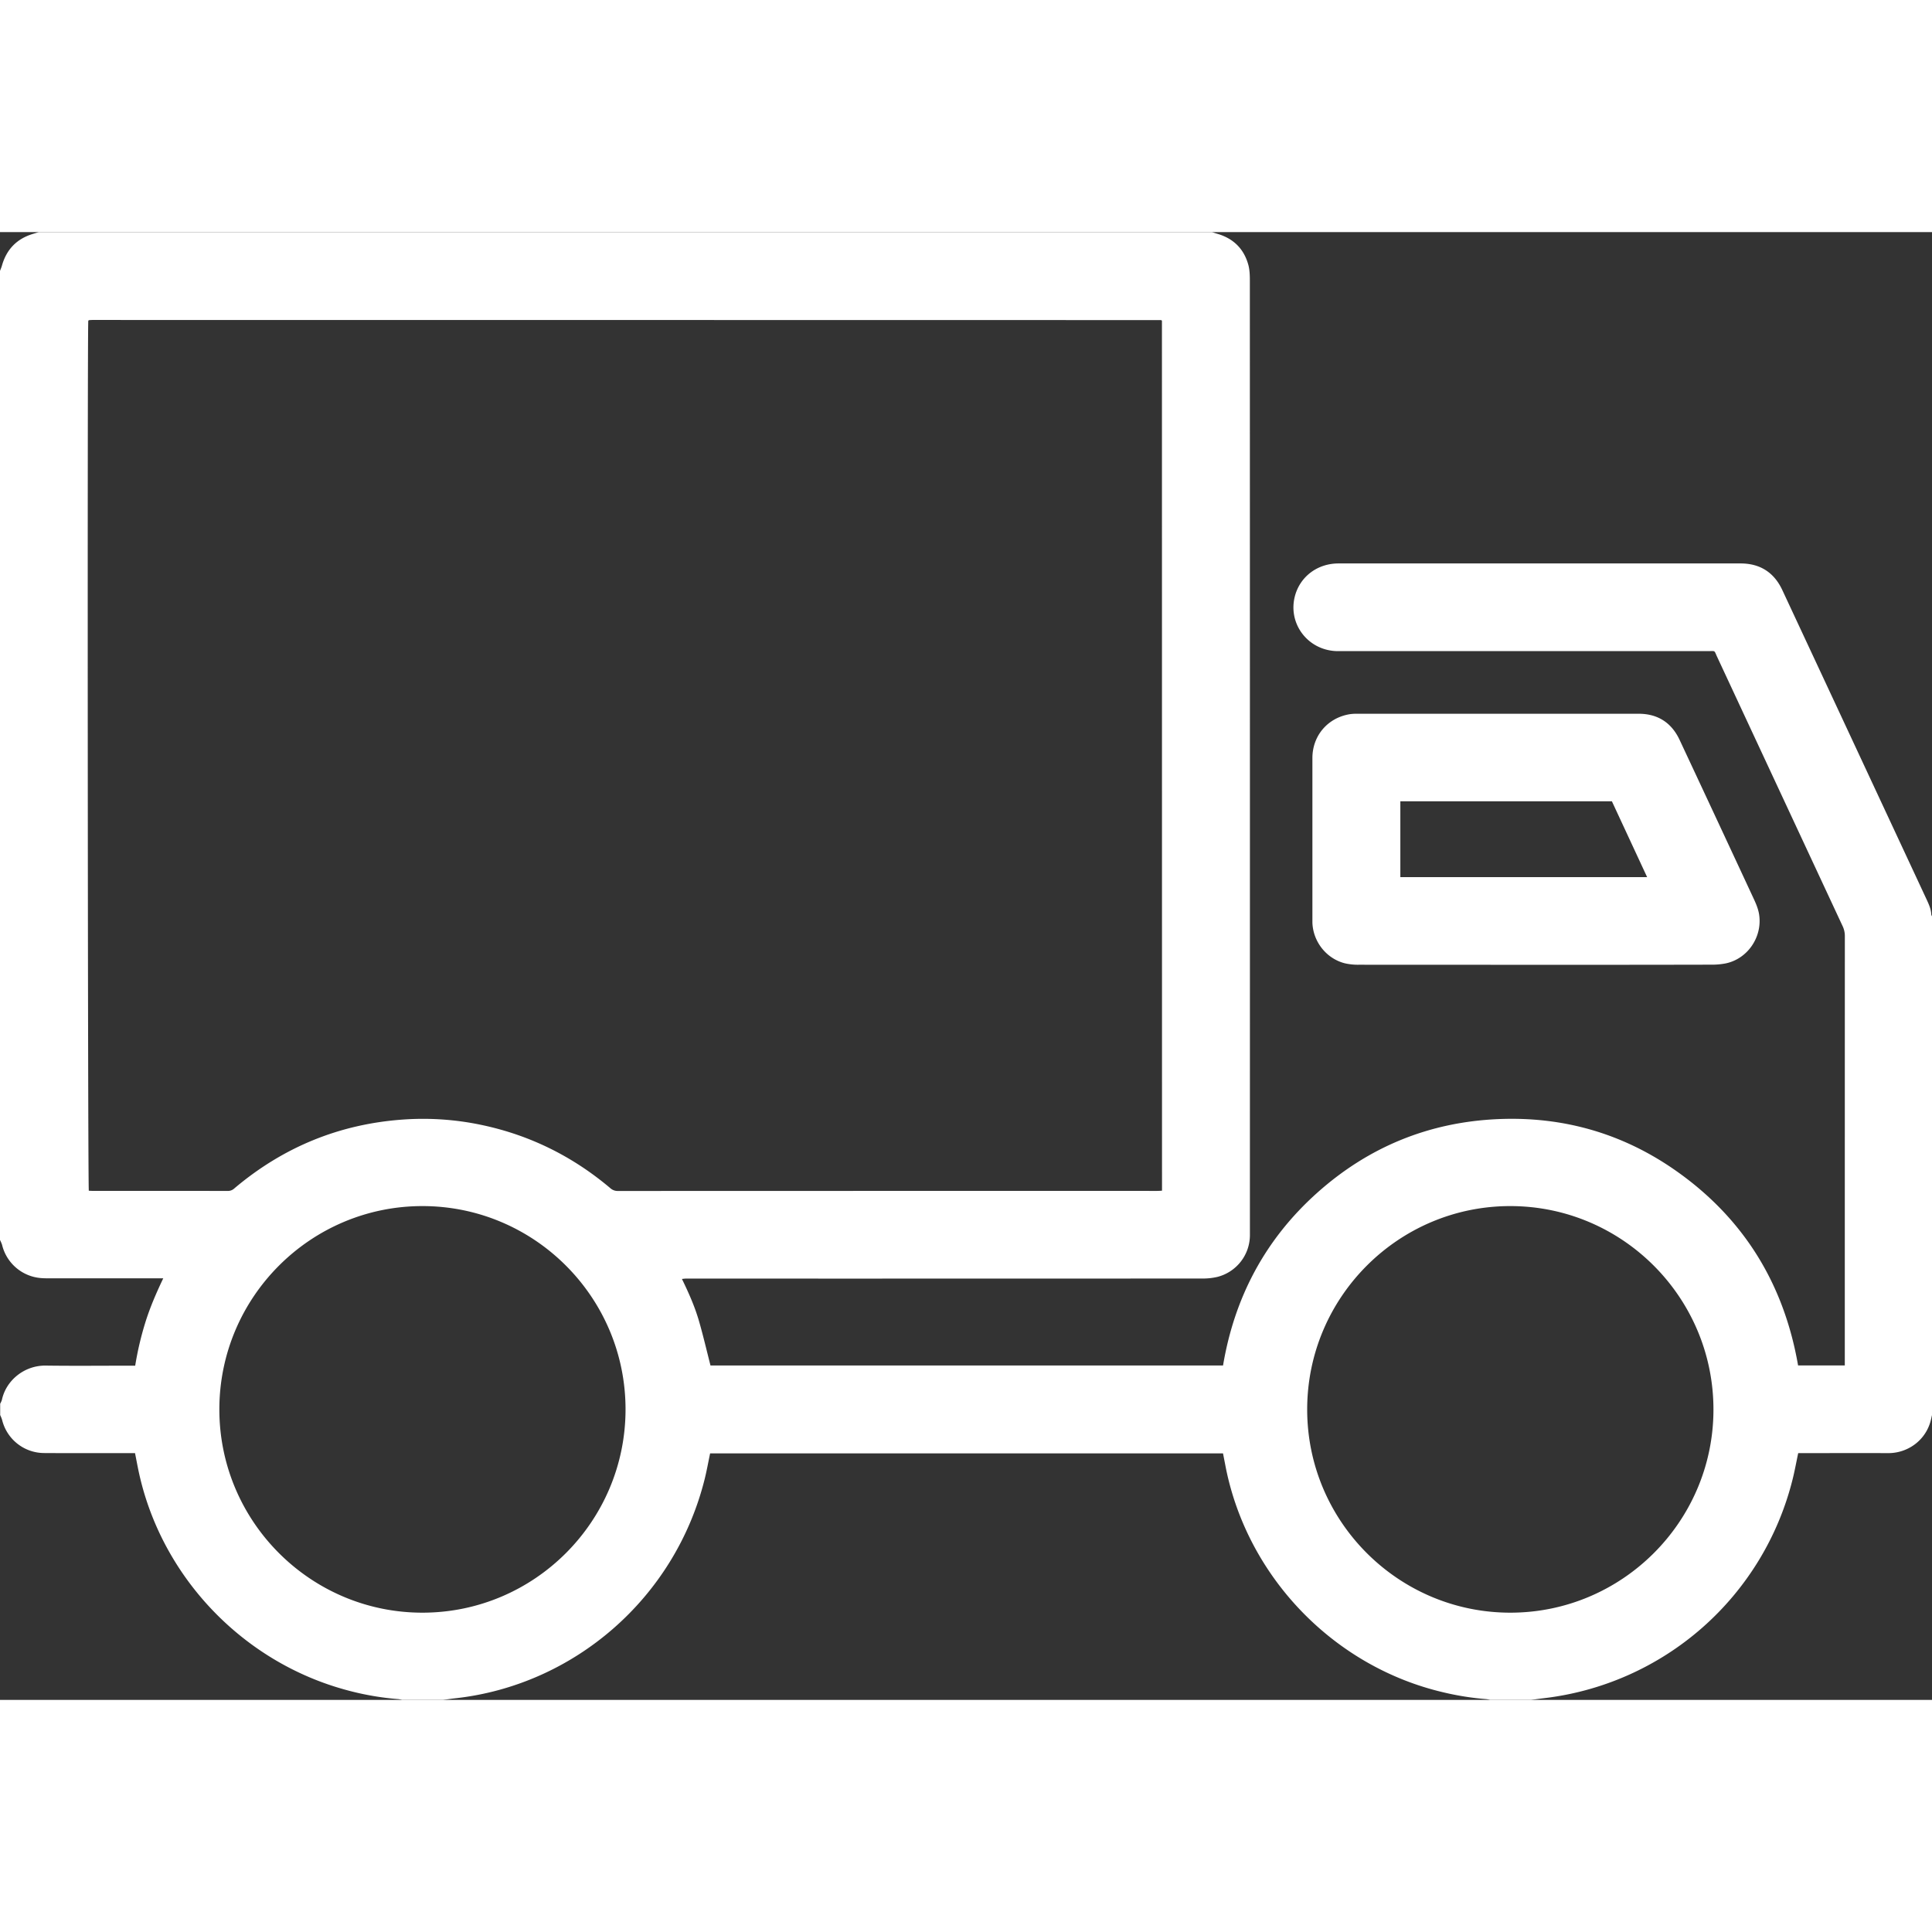 <svg id="Layer_1" data-name="Layer 1" xmlns="http://www.w3.org/2000/svg" viewBox="0 0 1907.01 1448.82" height="20" width="20" fill="#fff"><rect x="0" y="0" width="1907.01" height="1448.82" fill="#333333" stroke="none"/><path d="M-2206.16,799.78V-156.76c.64-1.73,1.4-3.42,1.9-5.18,4.53-16.06,14.68-26.57,30.7-31.37,1.9-.57,3.79-1.17,5.69-1.75h1158c1.75.56,3.48,1.16,5.24,1.66,15.78,4.55,26.19,14.68,30.59,30.44,1.39,5,1.56,10.45,1.56,15.7q.11,468.66.06,937.31c0,1.87,0,3.74,0,5.6a42.62,42.62,0,0,1-32,40.56,63.26,63.26,0,0,1-15.24,1.62q-252.58.12-505.19.06c-1.4,0-2.8,0-4.2,0-1.16,0-2.31.2-4,.35,6.76,13.89,12.81,27.54,16.93,41.88s7.49,28.84,11.27,43.57h505.91c11.35-67.57,41.78-124.63,92.66-170.22s110.87-70.11,179.12-73c64.27-2.73,123.32,14.29,175.92,51.44,66.58,47,106,111.52,119.91,191.73h46.11v-5.83q0-209,.05-418a22.61,22.61,0,0,0-2.21-9.84q-62-133-124-266.07c-2.93-6.28-1.2-5.37-8.58-5.37q-180.69,0-361.38,0c-1.87,0-3.74,0-5.61,0-29-1-48.85-28.17-40.65-55.72C-922,144.26-905.2,132-884.94,132q198.44,0,396.87,0c19.11,0,33,8.81,41.14,26.21q71.54,153.28,143,306.63c2,4.38,3.9,8.82,4.07,13.77a5.11,5.11,0,0,0,.72,1.66V972.59c-.57,2.38-1,4.8-1.73,7.13a42.36,42.36,0,0,1-21.19,25.52,43.48,43.48,0,0,1-21.13,4.92c-27.55-.07-55.09,0-82.64,0h-5.38c-1.93,9.06-3.46,17.63-5.58,26.06a287.45,287.45,0,0,1-245.9,215.91c-4.15.49-8.28,1.1-12.42,1.65h-40.16a24.08,24.08,0,0,0-3.6-.77,276.8,276.8,0,0,1-42.36-6.67c-107.4-25-192.53-112.44-214.73-220.51-1-5.13-2-10.27-3-15.39h-506.27c-1.82,8.65-3.32,17.07-5.38,25.36-29.56,118.46-129.79,203.52-246,216.34-4.15.45-8.28,1.09-12.42,1.64h-40.16a26.58,26.58,0,0,0-3.6-.78,276.29,276.29,0,0,1-50-8.59c-104.15-27.54-185.49-113.38-207-218.51-1.05-5.13-2-10.28-3.1-15.74h-5.82c-28,0-56,.11-84-.07a42.84,42.84,0,0,1-41.4-32.84,34.15,34.15,0,0,0-1.88-4.64V961.38a18.22,18.22,0,0,0,1.7-3.72c4-19.1,22-34.2,43.42-33.89,27.51.39,55,.09,82.56.09h5.6a309.89,309.89,0,0,1,10.42-44c4.56-14.29,10.49-28,17.28-42.24h-6.43q-53.17,0-106.35,0c-2.49,0-5,0-7.46-.2a43,43,0,0,1-38.89-32.94A36.39,36.39,0,0,0-2206.16,799.78Zm1146.91-907.46c-.53-.28-.8-.53-1.06-.53q-527.39-.09-1054.78-.12c-1.08,0-2.16.12-3.24.21a.79.79,0,0,0-.38.24,3.39,3.39,0,0,0-.31.34c-1,11.1-.51,855.18.53,858.7,1,.05,2.12.15,3.21.15q67,0,134,.06A9,9,0,0,0-1975,749c48.22-40.8,103.77-63.67,166.85-68.1a279.44,279.44,0,0,1,78,5.49c47.36,10.07,89.41,31,126.38,62.22a10.83,10.83,0,0,0,7.52,2.81q266.14-.11,532.29-.07c1.52,0,3-.13,4.78-.22Zm343.74,1275.34c110.33.09,200.41-89.72,200.64-200.06.22-110.85-89.7-201.17-200.39-201.27-110.5-.1-200.51,89.89-200.62,200.54S-826,1167.57-715.51,1167.66Zm-1073.59,0c110.52-.06,200.41-90.11,200.39-200.75s-90-200.62-200.55-200.58-200.41,90.11-200.38,200.74S-1899.59,1167.72-1789.1,1167.66Z" transform="translate(2206.16 195.06)"/><path d="M-690.66,528.16q-87.06,0-174.11-.06a57.89,57.89,0,0,1-13.86-1.4c-18.25-4.57-31.44-21.3-32.1-40.14,0-.62,0-1.25,0-1.87q0-80.31,0-160.61c0-22.09,15.13-39.72,36.89-43.28a46.23,46.23,0,0,1,7.45-.43q138.87,0,277.74,0c18.76,0,32.41,8.79,40.37,25.8q36,76.9,71.8,153.9c2.83,6.06,5.74,12,6.73,18.78,3.22,22.06-11.53,43.64-33.36,48a73.45,73.45,0,0,1-14.37,1.19Q-604.08,528.23-690.66,528.16Zm75.53-161.41h-208.8v74.88h243.59Z" transform="translate(2206.16 195.06)"/></svg>